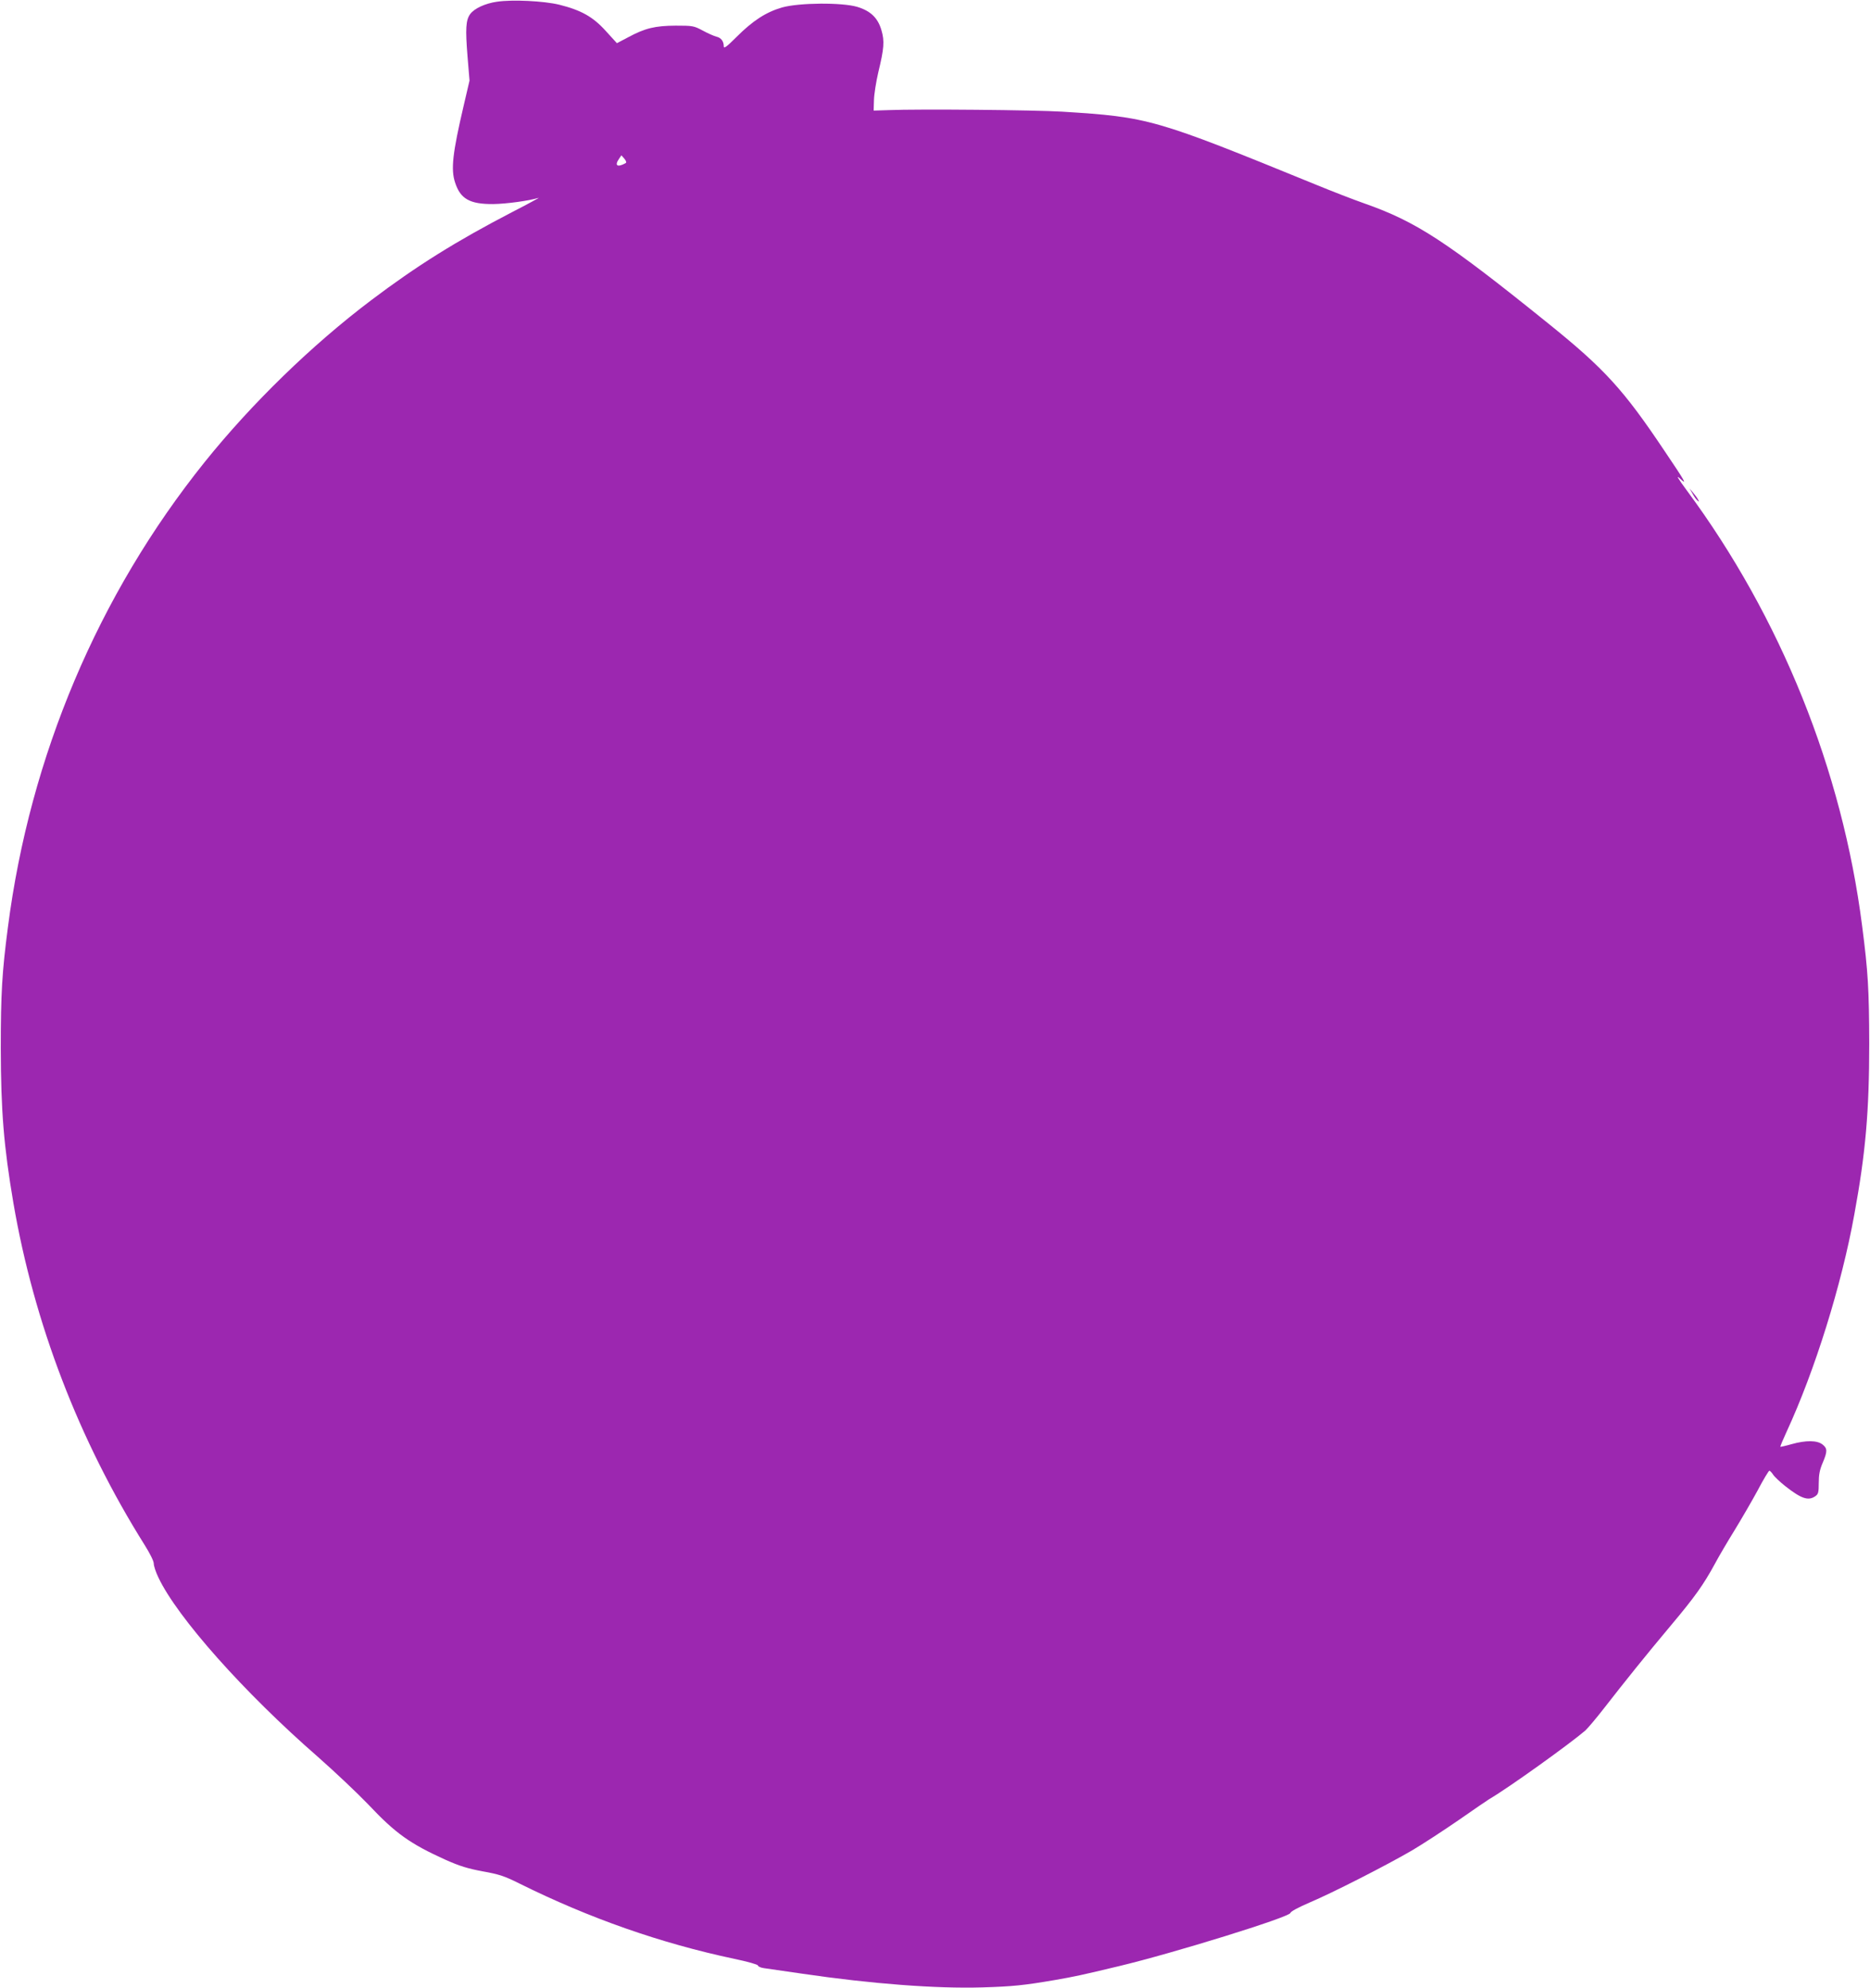 <?xml version="1.0" standalone="no"?>
<!DOCTYPE svg PUBLIC "-//W3C//DTD SVG 20010904//EN"
 "http://www.w3.org/TR/2001/REC-SVG-20010904/DTD/svg10.dtd">
<svg version="1.0" xmlns="http://www.w3.org/2000/svg"
 width="1204pt" height="1280pt" viewBox="0 0 1204 1280"
 preserveAspectRatio="xMidYMid meet">
<g transform="translate(0,1280) scale(0.1,-0.1)"
fill="#9c27b0" stroke="none">
<path d="M3200 12789 c-77 -11 -147 -44 -173 -80 -28 -39 -31 -95 -17 -270
l13 -158 -38 -163 c-71 -303 -83 -409 -55 -493 34 -106 95 -140 245 -139 85 1
230 21 293 40 9 3 -68 -39 -173 -93 -358 -186 -611 -344 -905 -566 -384 -290
-770 -666 -1072 -1042 -686 -855 -1125 -1894 -1267 -2995 -38 -290 -46 -429
-46 -780 1 -406 19 -628 81 -995 133 -776 422 -1529 845 -2203 34 -54 59 -104
59 -120 0 -15 13 -55 30 -90 121 -256 551 -740 1026 -1154 110 -97 256 -235
325 -307 176 -187 269 -253 499 -357 90 -40 142 -56 239 -74 106 -19 141 -31
235 -78 451 -224 911 -385 1383 -485 87 -18 153 -37 153 -43 0 -6 17 -14 38
-17 20 -3 132 -19 249 -36 442 -65 862 -97 1158 -88 196 6 266 13 470 48 121
21 173 32 410 89 352 84 1096 315 1103 342 2 10 51 36 125 68 147 62 497 241
660 336 64 38 198 125 298 194 99 69 188 130 197 135 125 73 519 356 619 442
17 16 73 82 124 148 130 167 262 332 428 530 153 182 209 261 282 395 25 47
82 144 126 215 44 72 111 187 149 257 37 71 72 128 76 128 4 0 15 -11 24 -25
9 -14 44 -47 78 -74 103 -81 149 -97 194 -65 19 13 22 24 22 85 0 52 6 85 25
129 32 75 31 94 -1 119 -34 27 -106 28 -199 2 -38 -11 -71 -18 -72 -17 -2 2
16 45 40 97 181 391 354 944 436 1399 73 397 96 666 96 1100 -1 347 -7 459
-46 760 -128 1001 -523 1983 -1127 2800 -59 80 -73 104 -47 80 50 -47 40 -28
-99 178 -263 393 -385 527 -746 818 -658 531 -852 657 -1185 774 -66 23 -208
78 -315 122 -1038 424 -1073 434 -1630 469 -178 11 -923 18 -1120 10 l-95 -3
2 68 c1 38 14 119 28 179 37 153 41 200 20 271 -23 79 -70 124 -156 150 -99
29 -374 27 -484 -4 -103 -30 -188 -85 -292 -189 -64 -64 -83 -78 -83 -62 0 33
-17 56 -47 63 -16 4 -55 21 -88 39 -58 31 -65 32 -175 32 -133 -1 -196 -16
-306 -75 l-72 -38 -72 79 c-82 91 -159 134 -300 169 -99 24 -302 34 -400 19z
m827 -1040 c-53 -29 -72 -15 -41 29 l15 22 19 -22 c13 -16 15 -25 7 -29z"/>
<path d="M10897 9622 c10 -19 24 -39 32 -45 12 -10 12 -9 3 8 -6 11 -21 31
-33 45 l-21 25 19 -33z"/>
</g>
</svg>
